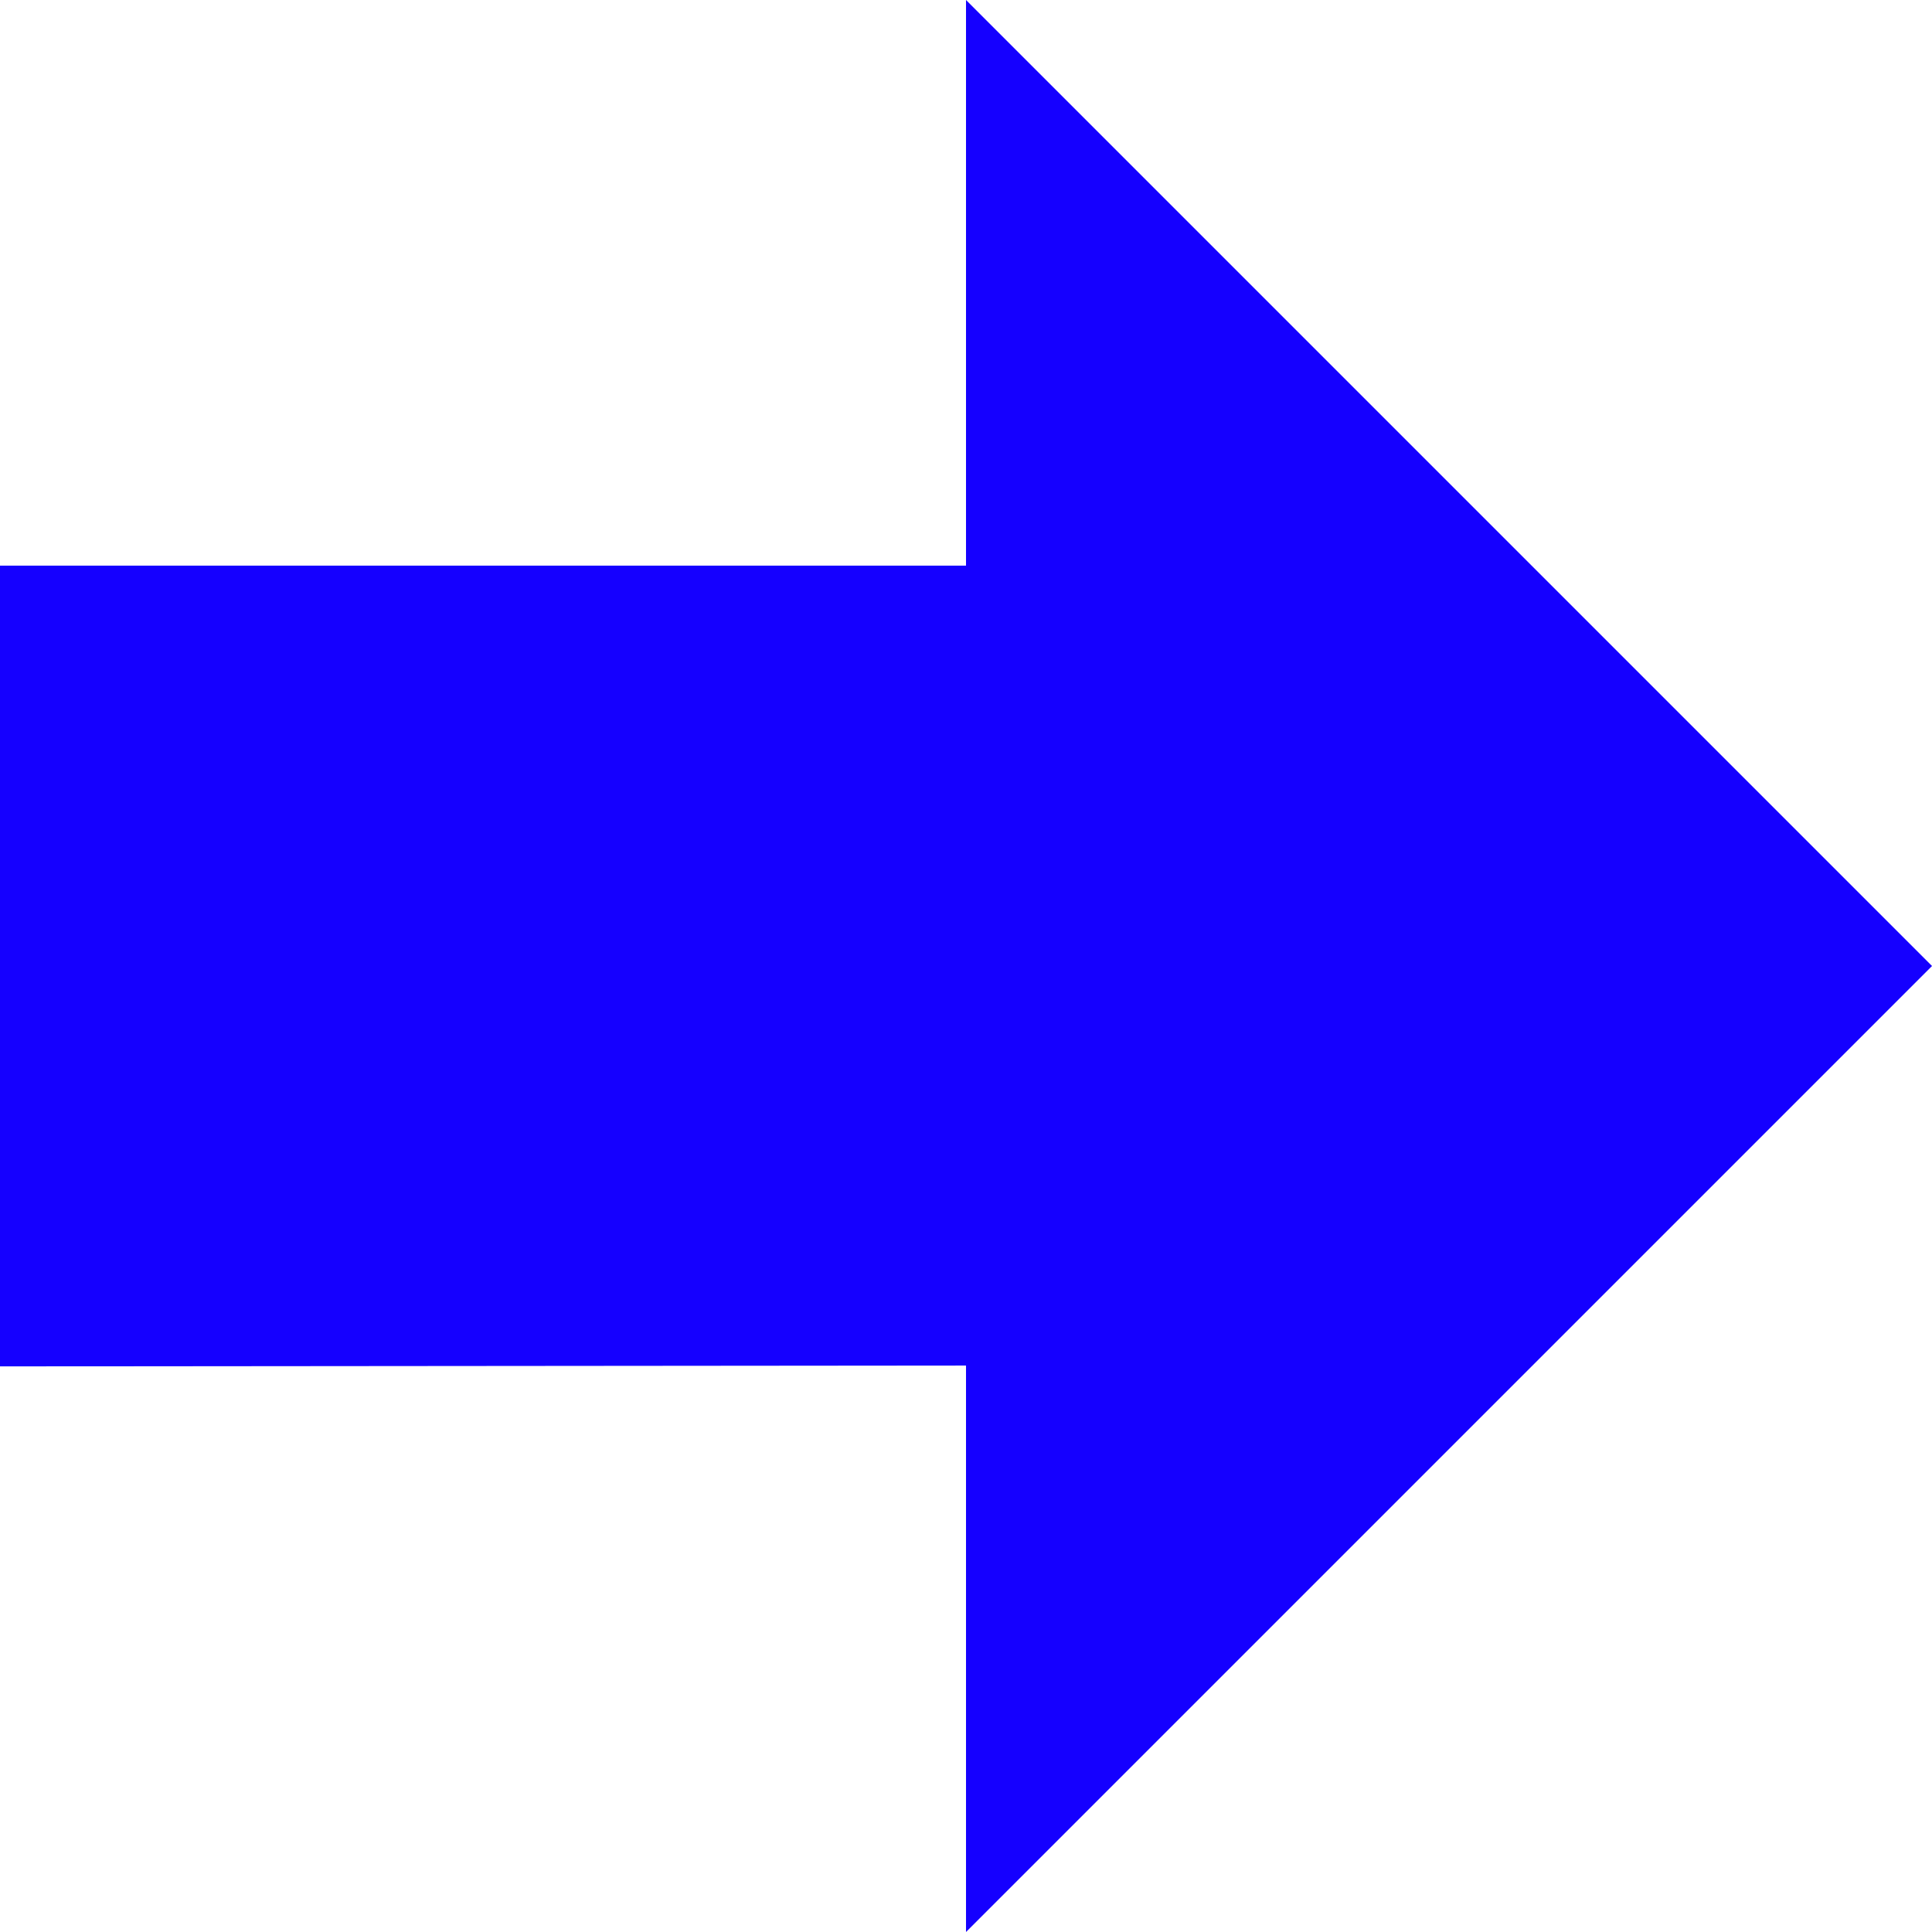 <svg xmlns="http://www.w3.org/2000/svg" id="zeichen_11_s" width="102.529" height="102.529" viewBox="0 0 102.529 102.529"><path id="zeichen_11_s-2" data-name="zeichen_11_s" d="M0,30.017H51.265V0l51.265,51.265L51.265,102.529V72.467L0,72.512Z" fill="#1500ff"></path></svg>
